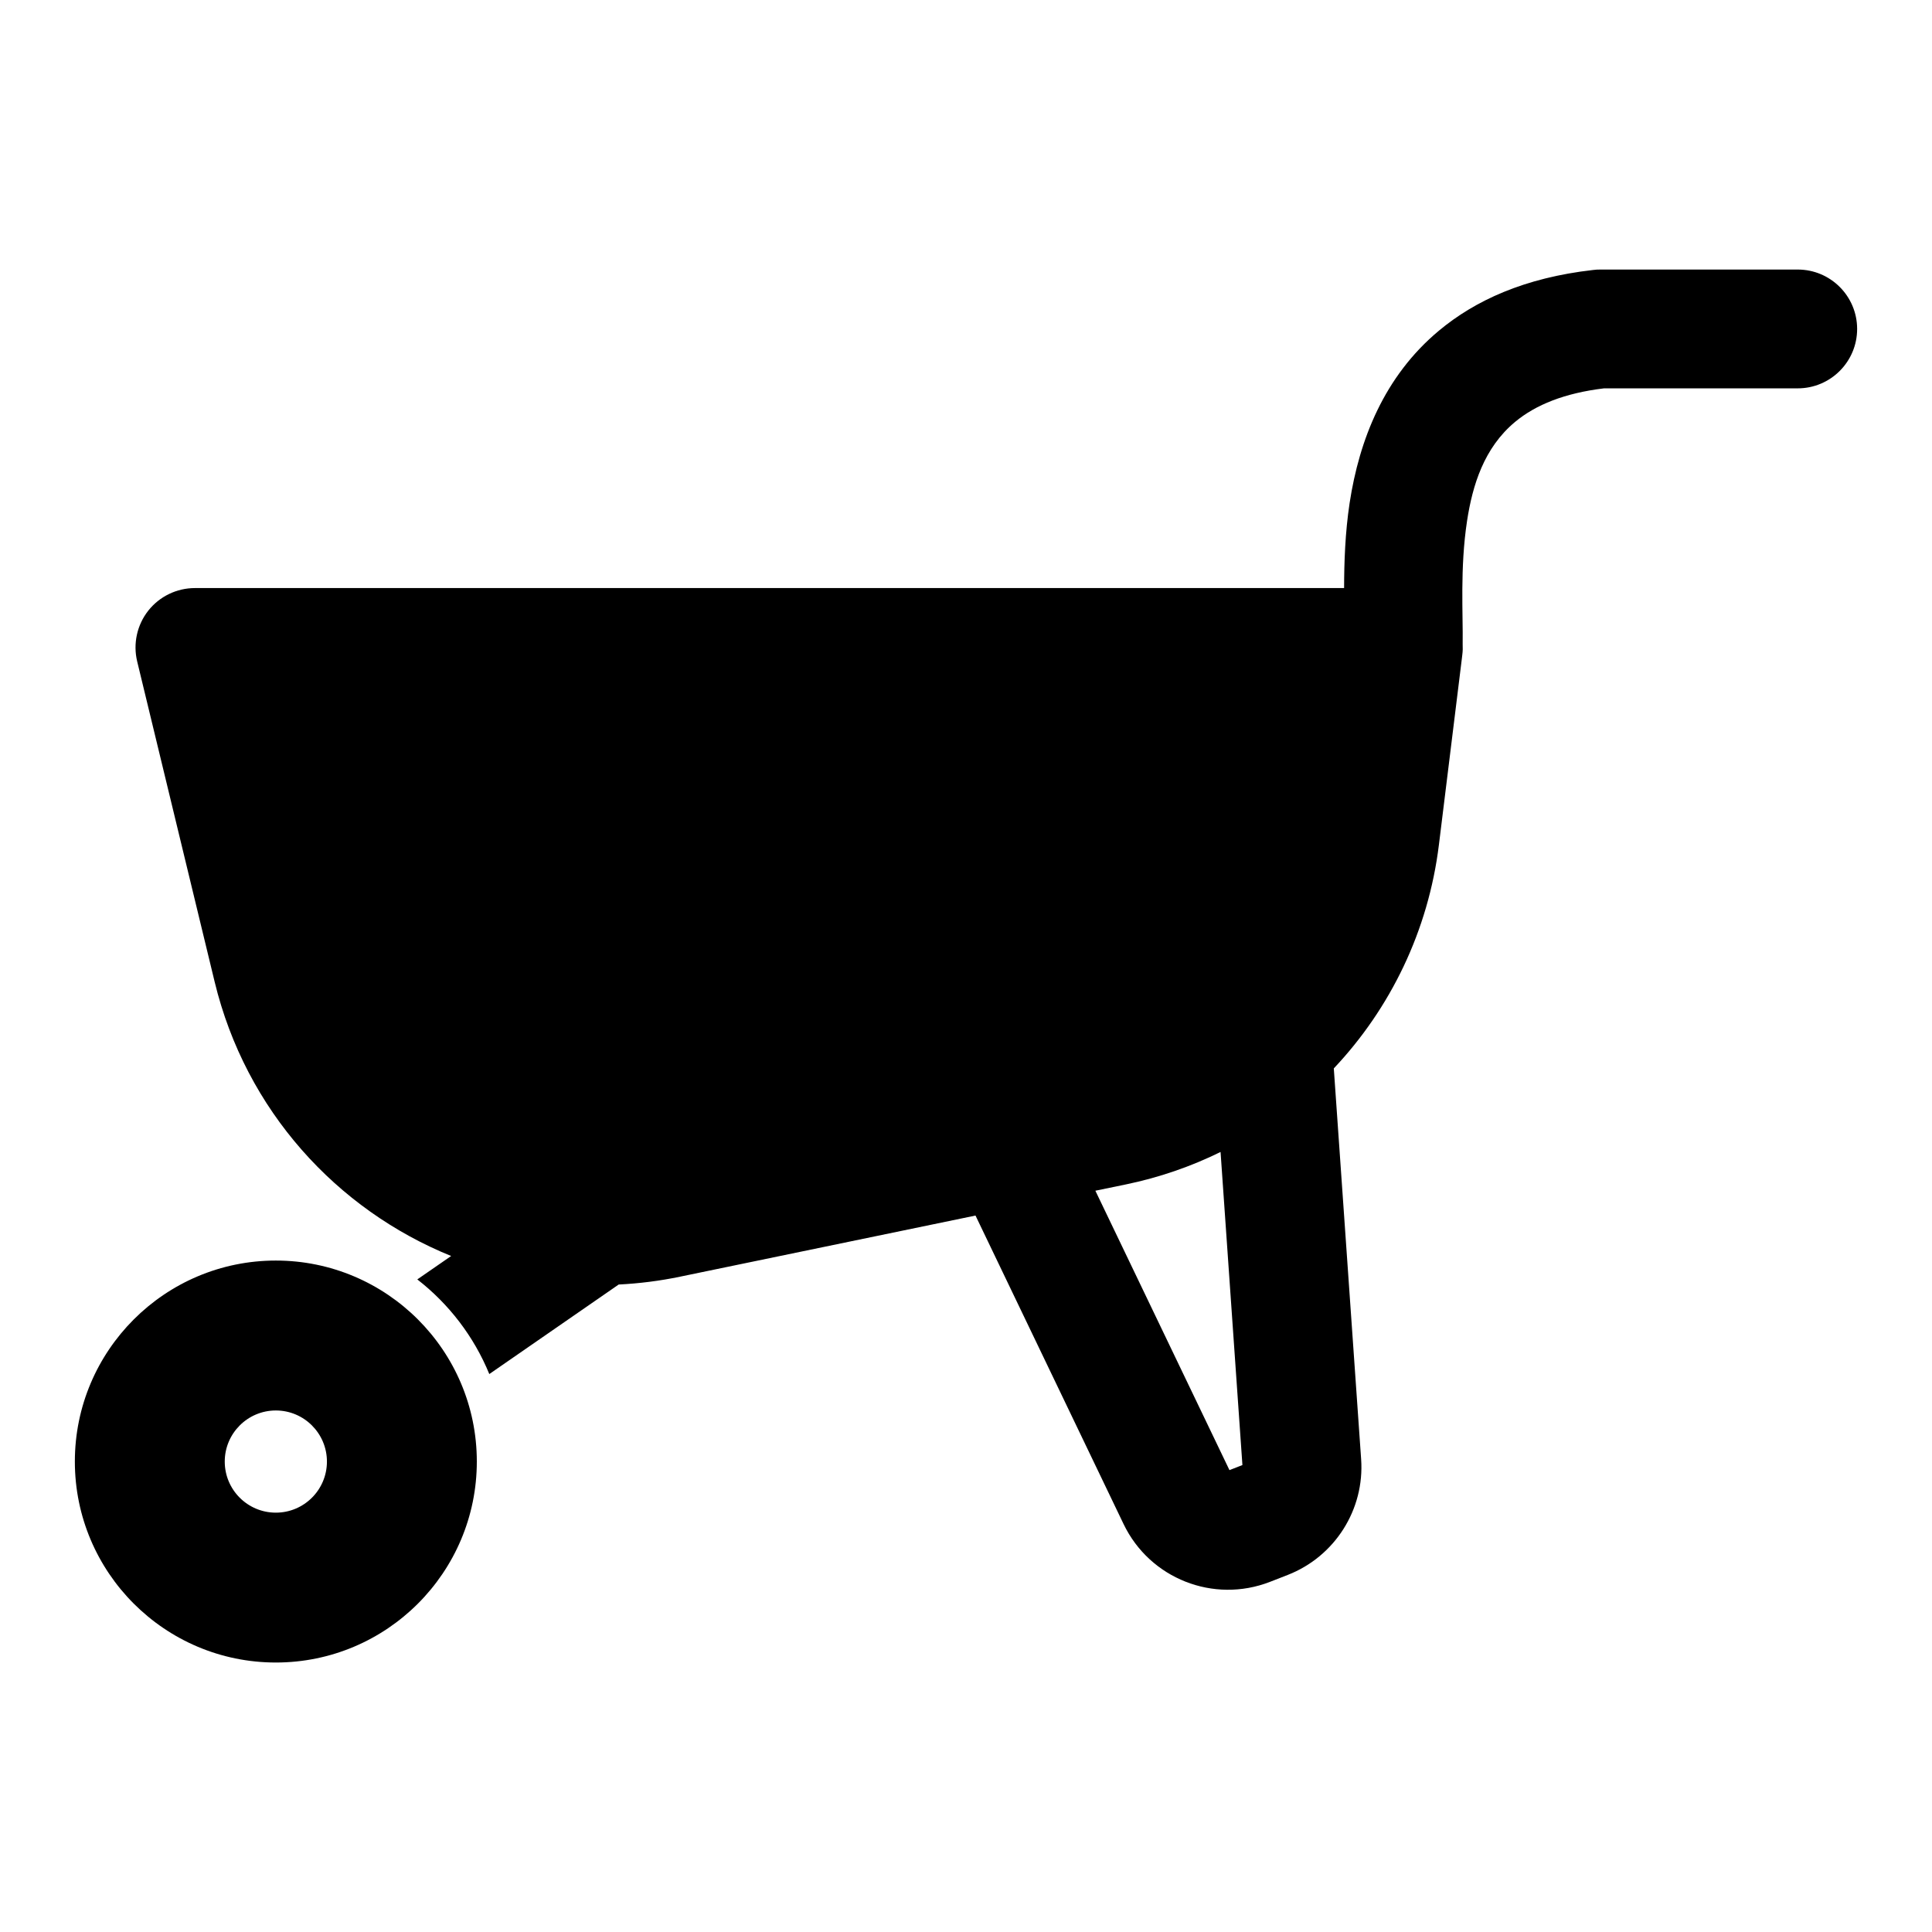 <?xml version="1.0" encoding="UTF-8"?>
<!-- Uploaded to: ICON Repo, www.iconrepo.com, Generator: ICON Repo Mixer Tools -->
<svg fill="#000000" width="800px" height="800px" version="1.1" viewBox="144 144 512 512" xmlns="http://www.w3.org/2000/svg">
 <path d="m217.1 478.06c-29.395 0-53.262 23.867-53.262 53.262 0 29.395 23.867 53.262 53.262 53.262 29.395 0 53.262-23.867 53.262-53.262 0-29.395-23.867-53.262-53.262-53.262zm350.2-262.62c-0.379 0.031-0.738 0.062-1.117 0.109-18.23 2.062-31.301 8.125-40.824 16.059-14.562 12.121-21.145 28.984-23.695 45.688-1.195 7.902-1.449 15.711-1.465 22.547h-304.54c-4.816 0-9.383 2.203-12.375 6-2.977 3.793-4.062 8.754-2.93 13.445 0 0 10.297 42.523 20.531 84.906 8.25 34.102 32.34 60.348 62.676 72.66l-8.973 6.203c8.375 6.504 15.004 15.129 19.082 25.082l34.289-23.727c5.398-0.27 10.832-0.945 16.262-2.078l78.297-16.199 39.25 81.773c6.941 14.438 23.836 21.113 38.777 15.305l4.691-1.828c12.516-4.879 20.422-17.336 19.477-30.715l-7.242-103.53c15.004-15.902 25.047-36.465 27.852-59.246l6.109-49.562 0.094-0.82c0.125-0.945 0.141-1.906 0.094-2.832 0.125-7.887-0.738-20.121 1.164-32.637 1.449-9.445 4.473-19.363 12.723-26.23 5.496-4.566 13.16-7.637 23.57-8.895h51.34c8.691 0 15.742-7.055 15.742-15.742 0-8.691-7.055-15.742-15.742-15.742h-52.051c-0.363 0-0.723 0-1.07 0.016zm-350.2 302.35c-7.477 0-13.539 6.078-13.539 13.539 0 7.477 6.062 13.539 13.539 13.539 7.477 0 13.539-6.062 13.539-13.539 0-7.461-6.062-13.539-13.539-13.539zm250.36-68.504c-7.84 3.856-16.246 6.769-25.082 8.598l-8.094 1.668 35.535 74.043 3.434-1.34-5.793-82.973z" fill-rule="evenodd"/>
</svg>